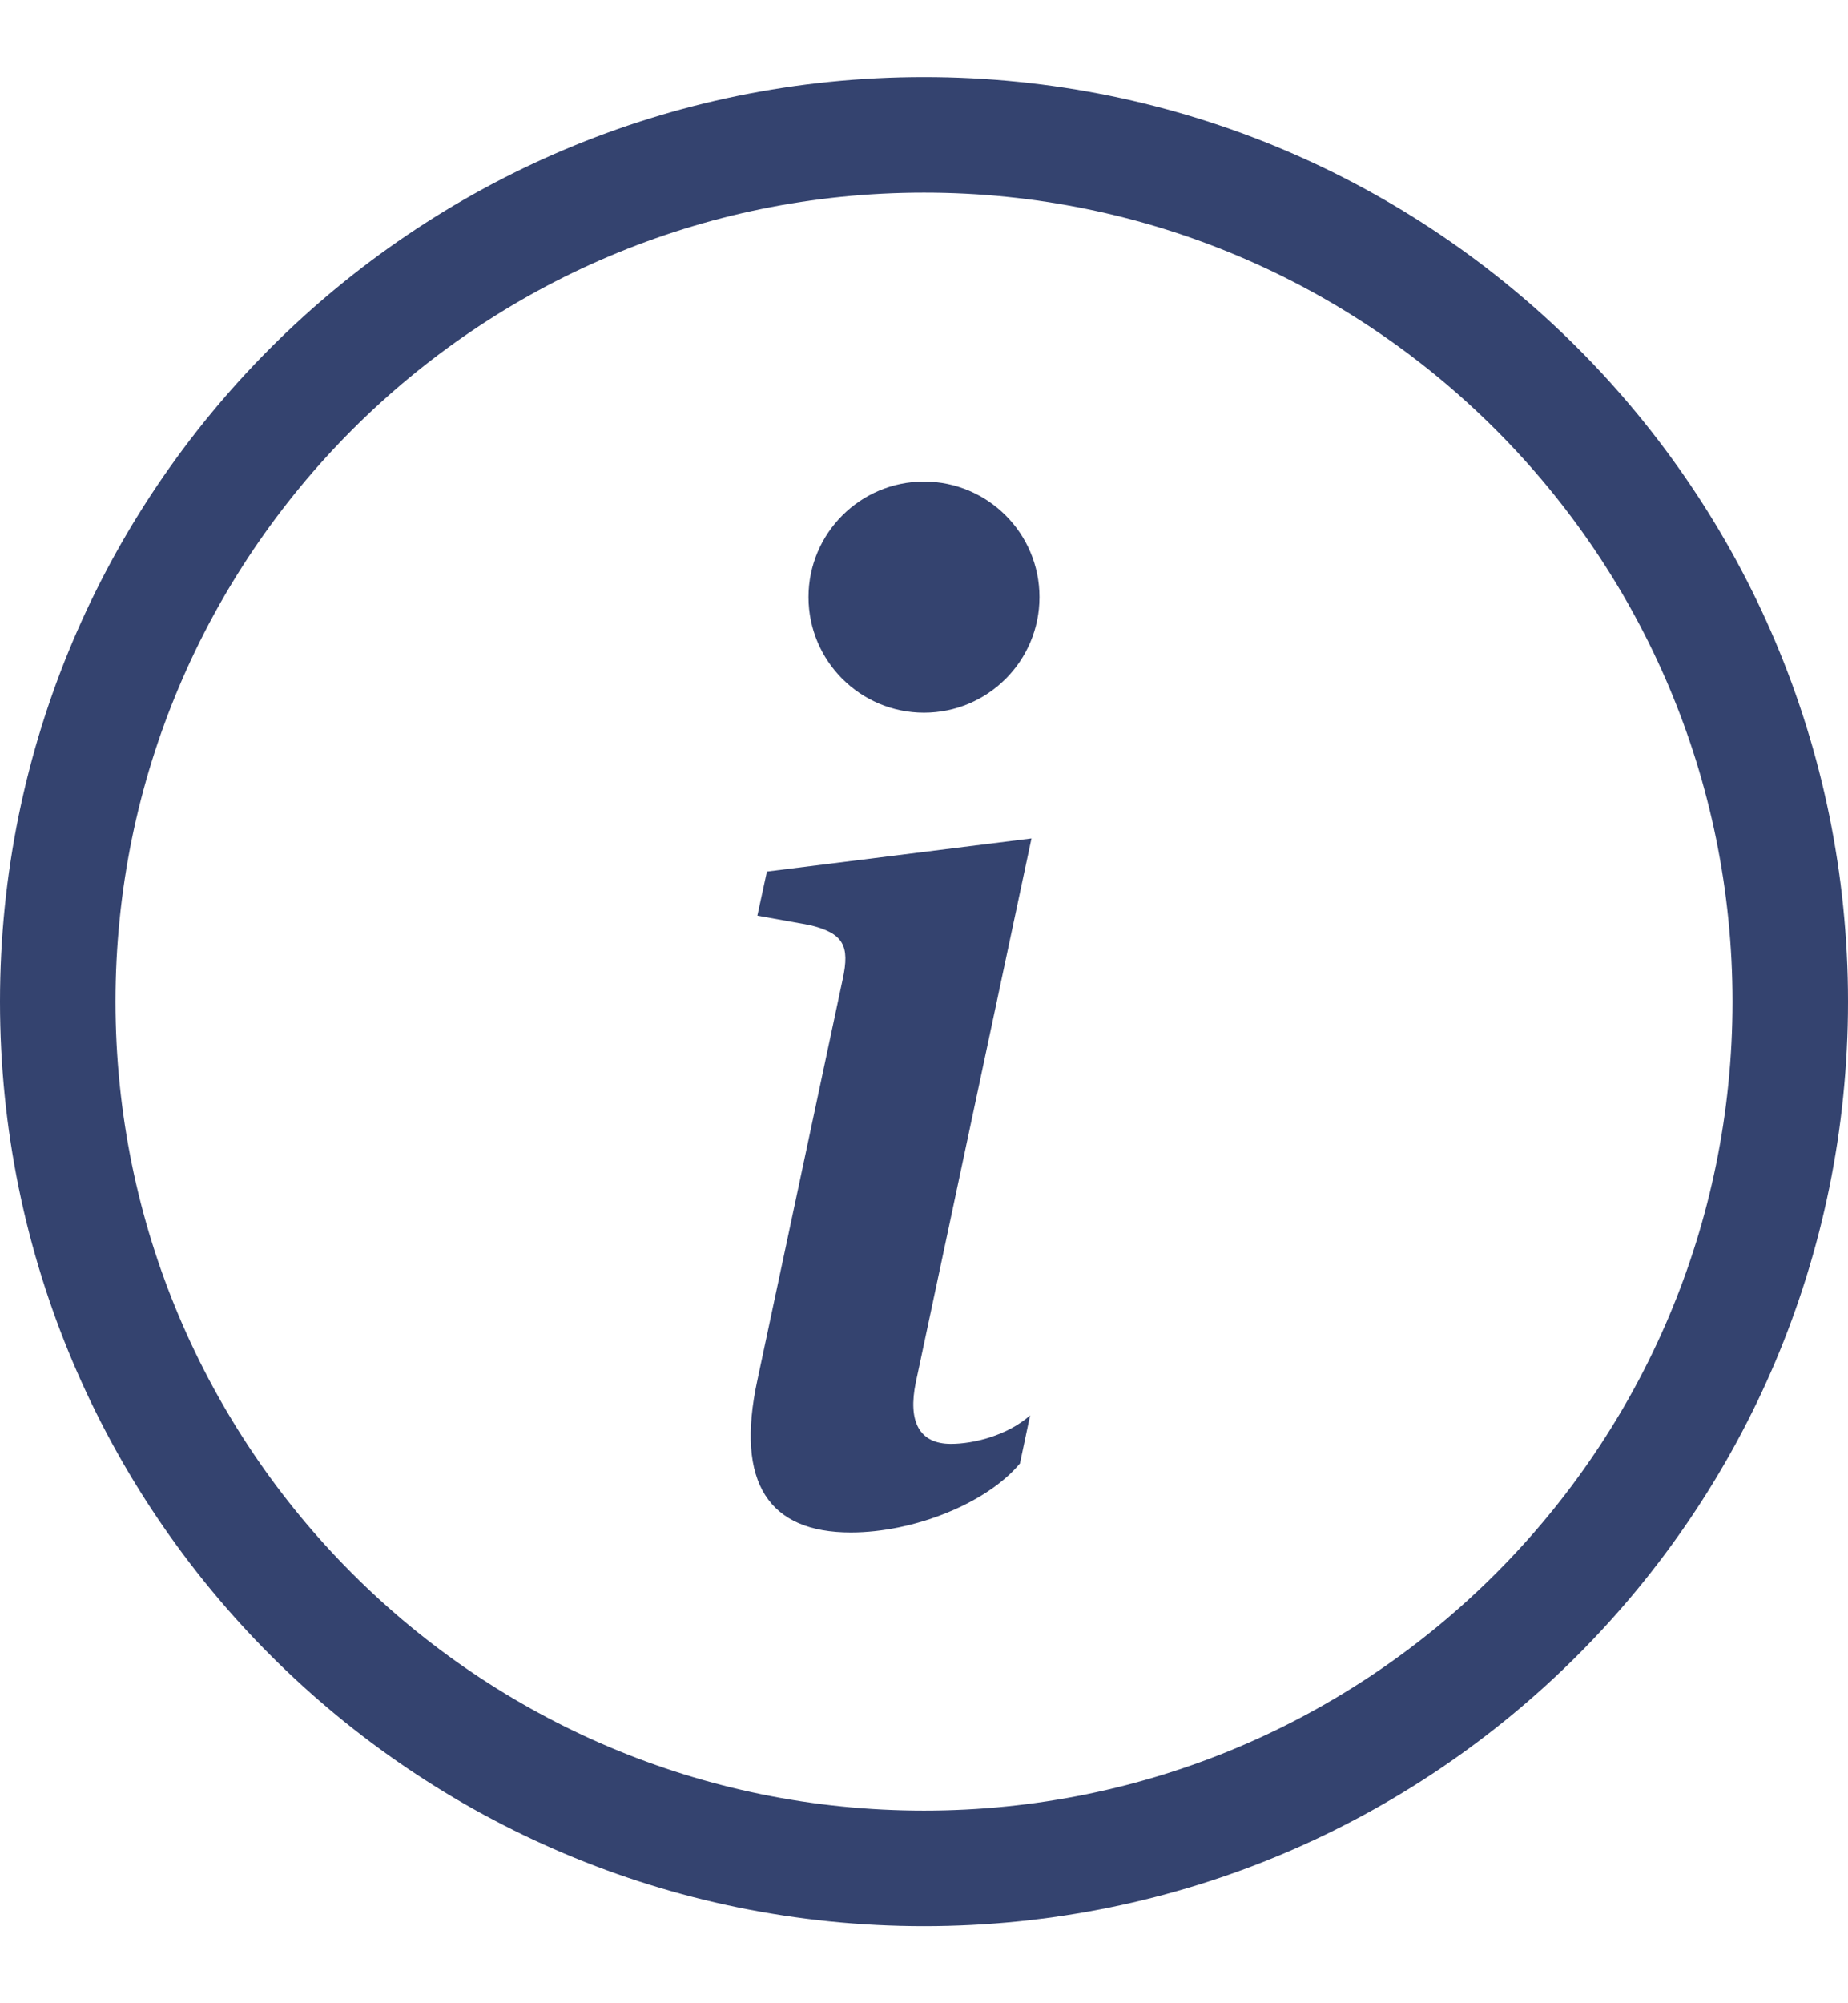 <svg width="12" height="13" viewBox="0 0 12 13" fill="none" xmlns="http://www.w3.org/2000/svg">
<path d="M6 11.75C3.101 11.75 0.75 9.399 0.75 6.5C0.75 3.601 3.101 1.25 6 1.25C8.899 1.25 11.25 3.601 11.25 6.5C11.25 9.399 8.899 11.75 6 11.75ZM6 12.5C9.314 12.5 12 9.814 12 6.5C12 3.186 9.314 0.5 6 0.5C2.686 0.5 0 3.186 0 6.5C0 9.814 2.686 12.5 6 12.5Z" fill="#34436F"/>
<path d="M6.698 5.441L4.98 5.656L4.918 5.942L5.257 6.003C5.476 6.056 5.52 6.135 5.472 6.355L4.918 8.957C4.773 9.629 4.997 9.945 5.525 9.945C5.933 9.945 6.408 9.756 6.623 9.497L6.689 9.185C6.54 9.317 6.32 9.37 6.175 9.37C5.969 9.37 5.894 9.225 5.947 8.97L6.698 5.441Z" fill="#34436F"/>
<path d="M6.75 3.875C6.75 4.289 6.414 4.625 6 4.625C5.586 4.625 5.25 4.289 5.25 3.875C5.25 3.461 5.586 3.125 6 3.125C6.414 3.125 6.75 3.461 6.75 3.875Z" fill="#34436F"/>
</svg>
